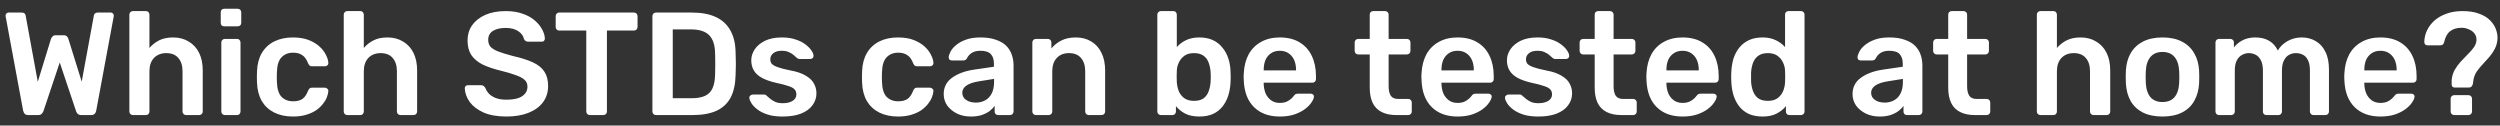 <svg width="239" height="12" viewBox="0 0 239 12" fill="none" xmlns="http://www.w3.org/2000/svg">
<rect x="0" y="0" width="239" height="12" fill="#333333" stroke="none"/>
<path d="M2.702 11C2.562 11 2.45 10.963 2.366 10.888C2.292 10.804 2.24 10.701 2.212 10.58L0.546 1.606C0.546 1.578 0.542 1.555 0.532 1.536C0.532 1.517 0.532 1.503 0.532 1.494C0.532 1.41 0.56 1.34 0.616 1.284C0.682 1.228 0.752 1.2 0.826 1.2H2.058C2.292 1.2 2.422 1.293 2.45 1.48L3.612 7.822L4.872 3.72C4.9 3.645 4.947 3.571 5.012 3.496C5.087 3.412 5.194 3.37 5.334 3.37H6.09C6.24 3.37 6.347 3.412 6.412 3.496C6.478 3.571 6.52 3.645 6.538 3.72L7.812 7.808L8.974 1.48C9.002 1.293 9.133 1.2 9.366 1.2H10.598C10.673 1.2 10.738 1.228 10.794 1.284C10.85 1.34 10.878 1.41 10.878 1.494C10.878 1.503 10.878 1.517 10.878 1.536C10.878 1.555 10.873 1.578 10.864 1.606L9.198 10.58C9.18 10.701 9.128 10.804 9.044 10.888C8.96 10.963 8.848 11 8.708 11H7.77C7.63 11 7.518 10.963 7.434 10.888C7.36 10.813 7.308 10.734 7.28 10.65L5.712 5.974L4.144 10.65C4.107 10.734 4.051 10.813 3.976 10.888C3.902 10.963 3.79 11 3.64 11H2.702ZM12.704 11C12.611 11 12.531 10.967 12.466 10.902C12.401 10.837 12.368 10.757 12.368 10.664V1.396C12.368 1.303 12.401 1.223 12.466 1.158C12.531 1.093 12.611 1.06 12.704 1.06H13.95C14.053 1.06 14.132 1.093 14.188 1.158C14.253 1.223 14.286 1.303 14.286 1.396V4.588C14.538 4.289 14.846 4.047 15.21 3.86C15.574 3.673 16.022 3.58 16.554 3.58C17.123 3.58 17.618 3.711 18.038 3.972C18.467 4.224 18.799 4.583 19.032 5.05C19.265 5.517 19.382 6.077 19.382 6.73V10.664C19.382 10.757 19.349 10.837 19.284 10.902C19.219 10.967 19.139 11 19.046 11H17.786C17.693 11 17.613 10.967 17.548 10.902C17.483 10.837 17.45 10.757 17.45 10.664V6.814C17.45 6.273 17.315 5.848 17.044 5.54C16.783 5.232 16.4 5.078 15.896 5.078C15.411 5.078 15.019 5.232 14.72 5.54C14.431 5.848 14.286 6.273 14.286 6.814V10.664C14.286 10.757 14.253 10.837 14.188 10.902C14.132 10.967 14.053 11 13.95 11H12.704ZM21.495 11C21.401 11 21.322 10.967 21.257 10.902C21.191 10.837 21.159 10.757 21.159 10.664V4.056C21.159 3.963 21.191 3.883 21.257 3.818C21.322 3.753 21.401 3.72 21.495 3.72H22.657C22.759 3.72 22.839 3.753 22.895 3.818C22.96 3.883 22.993 3.963 22.993 4.056V10.664C22.993 10.757 22.96 10.837 22.895 10.902C22.839 10.967 22.759 11 22.657 11H21.495ZM21.439 2.516C21.336 2.516 21.252 2.488 21.187 2.432C21.131 2.367 21.103 2.283 21.103 2.18V1.172C21.103 1.079 21.131 0.999 21.187 0.934C21.252 0.869 21.336 0.836 21.439 0.836H22.713C22.815 0.836 22.899 0.869 22.965 0.934C23.03 0.999 23.063 1.079 23.063 1.172V2.18C23.063 2.283 23.03 2.367 22.965 2.432C22.899 2.488 22.815 2.516 22.713 2.516H21.439ZM28 11.14C27.328 11.14 26.735 11.014 26.222 10.762C25.718 10.51 25.321 10.146 25.032 9.67C24.752 9.185 24.598 8.601 24.57 7.92C24.561 7.78 24.556 7.598 24.556 7.374C24.556 7.141 24.561 6.949 24.57 6.8C24.598 6.119 24.752 5.54 25.032 5.064C25.321 4.579 25.718 4.21 26.222 3.958C26.735 3.706 27.328 3.58 28 3.58C28.597 3.58 29.106 3.664 29.526 3.832C29.946 4 30.291 4.21 30.562 4.462C30.833 4.714 31.033 4.98 31.164 5.26C31.304 5.531 31.379 5.778 31.388 6.002C31.397 6.105 31.365 6.189 31.29 6.254C31.225 6.31 31.145 6.338 31.052 6.338H29.82C29.727 6.338 29.652 6.315 29.596 6.268C29.549 6.221 29.503 6.151 29.456 6.058C29.316 5.685 29.129 5.423 28.896 5.274C28.672 5.115 28.383 5.036 28.028 5.036C27.561 5.036 27.188 5.185 26.908 5.484C26.637 5.773 26.493 6.235 26.474 6.87C26.455 7.225 26.455 7.551 26.474 7.85C26.493 8.494 26.637 8.961 26.908 9.25C27.188 9.539 27.561 9.684 28.028 9.684C28.392 9.684 28.686 9.609 28.91 9.46C29.134 9.301 29.316 9.035 29.456 8.662C29.503 8.569 29.549 8.499 29.596 8.452C29.652 8.405 29.727 8.382 29.82 8.382H31.052C31.145 8.382 31.225 8.415 31.29 8.48C31.365 8.536 31.397 8.615 31.388 8.718C31.379 8.886 31.332 9.077 31.248 9.292C31.173 9.497 31.047 9.712 30.87 9.936C30.702 10.151 30.487 10.351 30.226 10.538C29.965 10.715 29.647 10.86 29.274 10.972C28.91 11.084 28.485 11.14 28 11.14ZM33.198 11C33.105 11 33.025 10.967 32.96 10.902C32.895 10.837 32.862 10.757 32.862 10.664V1.396C32.862 1.303 32.895 1.223 32.96 1.158C33.025 1.093 33.105 1.06 33.198 1.06H34.444C34.547 1.06 34.626 1.093 34.682 1.158C34.747 1.223 34.78 1.303 34.78 1.396V4.588C35.032 4.289 35.34 4.047 35.704 3.86C36.068 3.673 36.516 3.58 37.048 3.58C37.617 3.58 38.112 3.711 38.532 3.972C38.961 4.224 39.293 4.583 39.526 5.05C39.759 5.517 39.876 6.077 39.876 6.73V10.664C39.876 10.757 39.843 10.837 39.778 10.902C39.713 10.967 39.633 11 39.54 11H38.28C38.187 11 38.107 10.967 38.042 10.902C37.977 10.837 37.944 10.757 37.944 10.664V6.814C37.944 6.273 37.809 5.848 37.538 5.54C37.277 5.232 36.894 5.078 36.39 5.078C35.905 5.078 35.513 5.232 35.214 5.54C34.925 5.848 34.78 6.273 34.78 6.814V10.664C34.78 10.757 34.747 10.837 34.682 10.902C34.626 10.967 34.547 11 34.444 11H33.198ZM48.422 11.14C47.554 11.14 46.826 11.014 46.238 10.762C45.659 10.501 45.216 10.165 44.908 9.754C44.609 9.334 44.451 8.895 44.432 8.438C44.432 8.354 44.46 8.284 44.516 8.228C44.572 8.172 44.642 8.144 44.726 8.144H45.972C46.093 8.144 46.182 8.172 46.238 8.228C46.303 8.275 46.359 8.335 46.406 8.41C46.462 8.587 46.569 8.765 46.728 8.942C46.887 9.11 47.101 9.25 47.372 9.362C47.652 9.474 48.002 9.53 48.422 9.53C49.094 9.53 49.593 9.418 49.92 9.194C50.256 8.97 50.424 8.667 50.424 8.284C50.424 8.013 50.335 7.799 50.158 7.64C49.981 7.472 49.705 7.323 49.332 7.192C48.968 7.052 48.483 6.907 47.876 6.758C47.176 6.59 46.588 6.389 46.112 6.156C45.645 5.913 45.291 5.61 45.048 5.246C44.815 4.882 44.698 4.42 44.698 3.86C44.698 3.319 44.843 2.838 45.132 2.418C45.431 1.998 45.851 1.667 46.392 1.424C46.943 1.181 47.596 1.06 48.352 1.06C48.959 1.06 49.495 1.144 49.962 1.312C50.429 1.471 50.816 1.685 51.124 1.956C51.432 2.217 51.665 2.502 51.824 2.81C51.992 3.109 52.081 3.403 52.09 3.692C52.09 3.767 52.062 3.837 52.006 3.902C51.959 3.958 51.889 3.986 51.796 3.986H50.494C50.419 3.986 50.345 3.967 50.27 3.93C50.195 3.893 50.135 3.823 50.088 3.72C50.032 3.431 49.85 3.183 49.542 2.978C49.234 2.773 48.837 2.67 48.352 2.67C47.848 2.67 47.442 2.763 47.134 2.95C46.826 3.137 46.672 3.426 46.672 3.818C46.672 4.079 46.747 4.299 46.896 4.476C47.055 4.644 47.302 4.793 47.638 4.924C47.983 5.055 48.436 5.195 48.996 5.344C49.789 5.521 50.438 5.727 50.942 5.96C51.446 6.193 51.815 6.492 52.048 6.856C52.281 7.211 52.398 7.663 52.398 8.214C52.398 8.83 52.23 9.357 51.894 9.796C51.567 10.225 51.105 10.557 50.508 10.79C49.911 11.023 49.215 11.14 48.422 11.14ZM56.385 11C56.292 11 56.212 10.967 56.147 10.902C56.082 10.837 56.049 10.757 56.049 10.664V2.922H53.459C53.366 2.922 53.286 2.889 53.221 2.824C53.156 2.759 53.123 2.679 53.123 2.586V1.55C53.123 1.447 53.156 1.363 53.221 1.298C53.286 1.233 53.366 1.2 53.459 1.2H60.599C60.702 1.2 60.786 1.233 60.851 1.298C60.916 1.363 60.949 1.447 60.949 1.55V2.586C60.949 2.679 60.916 2.759 60.851 2.824C60.786 2.889 60.702 2.922 60.599 2.922H58.023V10.664C58.023 10.757 57.99 10.837 57.925 10.902C57.86 10.967 57.776 11 57.673 11H56.385ZM62.706 11C62.612 11 62.533 10.967 62.468 10.902C62.402 10.837 62.37 10.757 62.37 10.664V1.55C62.37 1.447 62.402 1.363 62.468 1.298C62.533 1.233 62.612 1.2 62.706 1.2H66.121C67.064 1.2 67.839 1.345 68.445 1.634C69.061 1.923 69.523 2.353 69.832 2.922C70.149 3.491 70.312 4.187 70.322 5.008C70.34 5.419 70.35 5.783 70.35 6.1C70.35 6.417 70.34 6.777 70.322 7.178C70.303 8.046 70.144 8.765 69.846 9.334C69.547 9.894 69.094 10.314 68.487 10.594C67.89 10.865 67.125 11 66.192 11H62.706ZM64.316 9.39H66.121C66.644 9.39 67.069 9.315 67.395 9.166C67.722 9.017 67.96 8.779 68.109 8.452C68.268 8.116 68.352 7.677 68.362 7.136C68.371 6.856 68.376 6.613 68.376 6.408C68.385 6.193 68.385 5.983 68.376 5.778C68.376 5.563 68.371 5.321 68.362 5.05C68.343 4.285 68.151 3.72 67.787 3.356C67.424 2.992 66.845 2.81 66.052 2.81H64.316V9.39ZM74.803 11.14C74.243 11.14 73.763 11.075 73.361 10.944C72.969 10.813 72.647 10.65 72.395 10.454C72.143 10.258 71.957 10.062 71.835 9.866C71.714 9.67 71.649 9.507 71.639 9.376C71.63 9.273 71.658 9.194 71.723 9.138C71.798 9.073 71.877 9.04 71.961 9.04H73.067C73.105 9.04 73.137 9.045 73.165 9.054C73.193 9.063 73.231 9.091 73.277 9.138C73.399 9.241 73.525 9.348 73.655 9.46C73.795 9.572 73.959 9.67 74.145 9.754C74.332 9.829 74.565 9.866 74.845 9.866C75.209 9.866 75.513 9.796 75.755 9.656C76.007 9.507 76.133 9.297 76.133 9.026C76.133 8.83 76.077 8.671 75.965 8.55C75.863 8.429 75.667 8.321 75.377 8.228C75.088 8.125 74.677 8.018 74.145 7.906C73.623 7.785 73.189 7.631 72.843 7.444C72.498 7.257 72.241 7.024 72.073 6.744C71.905 6.464 71.821 6.137 71.821 5.764C71.821 5.4 71.929 5.055 72.143 4.728C72.367 4.392 72.694 4.117 73.123 3.902C73.562 3.687 74.103 3.58 74.747 3.58C75.251 3.58 75.69 3.645 76.063 3.776C76.437 3.897 76.745 4.051 76.987 4.238C77.239 4.425 77.431 4.616 77.561 4.812C77.692 4.999 77.762 5.162 77.771 5.302C77.781 5.405 77.753 5.489 77.687 5.554C77.622 5.61 77.547 5.638 77.463 5.638H76.427C76.381 5.638 76.339 5.629 76.301 5.61C76.264 5.591 76.227 5.568 76.189 5.54C76.087 5.447 75.975 5.349 75.853 5.246C75.732 5.143 75.583 5.055 75.405 4.98C75.237 4.896 75.013 4.854 74.733 4.854C74.379 4.854 74.108 4.933 73.921 5.092C73.735 5.241 73.641 5.433 73.641 5.666C73.641 5.825 73.683 5.965 73.767 6.086C73.861 6.198 74.043 6.305 74.313 6.408C74.584 6.511 74.995 6.618 75.545 6.73C76.171 6.842 76.665 7.01 77.029 7.234C77.403 7.449 77.664 7.701 77.813 7.99C77.972 8.27 78.051 8.583 78.051 8.928C78.051 9.348 77.925 9.726 77.673 10.062C77.431 10.398 77.067 10.664 76.581 10.86C76.105 11.047 75.513 11.14 74.803 11.14ZM85.846 11.14C85.174 11.14 84.581 11.014 84.068 10.762C83.564 10.51 83.167 10.146 82.878 9.67C82.598 9.185 82.444 8.601 82.416 7.92C82.406 7.78 82.402 7.598 82.402 7.374C82.402 7.141 82.406 6.949 82.416 6.8C82.444 6.119 82.598 5.54 82.878 5.064C83.167 4.579 83.564 4.21 84.068 3.958C84.581 3.706 85.174 3.58 85.846 3.58C86.443 3.58 86.952 3.664 87.372 3.832C87.792 4 88.137 4.21 88.408 4.462C88.678 4.714 88.879 4.98 89.01 5.26C89.15 5.531 89.224 5.778 89.234 6.002C89.243 6.105 89.21 6.189 89.136 6.254C89.07 6.31 88.991 6.338 88.898 6.338H87.666C87.572 6.338 87.498 6.315 87.442 6.268C87.395 6.221 87.348 6.151 87.302 6.058C87.162 5.685 86.975 5.423 86.742 5.274C86.518 5.115 86.228 5.036 85.874 5.036C85.407 5.036 85.034 5.185 84.754 5.484C84.483 5.773 84.338 6.235 84.32 6.87C84.301 7.225 84.301 7.551 84.32 7.85C84.338 8.494 84.483 8.961 84.754 9.25C85.034 9.539 85.407 9.684 85.874 9.684C86.238 9.684 86.532 9.609 86.756 9.46C86.98 9.301 87.162 9.035 87.302 8.662C87.348 8.569 87.395 8.499 87.442 8.452C87.498 8.405 87.572 8.382 87.666 8.382H88.898C88.991 8.382 89.07 8.415 89.136 8.48C89.21 8.536 89.243 8.615 89.234 8.718C89.224 8.886 89.178 9.077 89.094 9.292C89.019 9.497 88.893 9.712 88.716 9.936C88.548 10.151 88.333 10.351 88.072 10.538C87.81 10.715 87.493 10.86 87.12 10.972C86.756 11.084 86.331 11.14 85.846 11.14ZM92.808 11.14C92.322 11.14 91.884 11.047 91.492 10.86C91.1 10.664 90.787 10.407 90.554 10.09C90.33 9.763 90.218 9.399 90.218 8.998C90.218 8.345 90.479 7.827 91.002 7.444C91.534 7.052 92.234 6.791 93.102 6.66L95.02 6.38V6.086C95.02 5.694 94.922 5.391 94.726 5.176C94.53 4.961 94.194 4.854 93.718 4.854C93.382 4.854 93.106 4.924 92.892 5.064C92.686 5.195 92.532 5.372 92.43 5.596C92.355 5.717 92.248 5.778 92.108 5.778H91.002C90.899 5.778 90.82 5.75 90.764 5.694C90.717 5.638 90.694 5.563 90.694 5.47C90.703 5.321 90.764 5.139 90.876 4.924C90.988 4.709 91.165 4.504 91.408 4.308C91.65 4.103 91.963 3.93 92.346 3.79C92.728 3.65 93.19 3.58 93.732 3.58C94.32 3.58 94.814 3.655 95.216 3.804C95.626 3.944 95.953 4.135 96.196 4.378C96.438 4.621 96.616 4.905 96.728 5.232C96.84 5.559 96.896 5.904 96.896 6.268V10.664C96.896 10.757 96.863 10.837 96.798 10.902C96.732 10.967 96.653 11 96.56 11H95.426C95.323 11 95.239 10.967 95.174 10.902C95.118 10.837 95.09 10.757 95.09 10.664V10.118C94.968 10.295 94.805 10.463 94.6 10.622C94.394 10.771 94.142 10.897 93.844 11C93.554 11.093 93.209 11.14 92.808 11.14ZM93.284 9.81C93.61 9.81 93.904 9.74 94.166 9.6C94.436 9.46 94.646 9.245 94.796 8.956C94.954 8.657 95.034 8.284 95.034 7.836V7.542L93.634 7.766C93.083 7.85 92.672 7.985 92.402 8.172C92.131 8.359 91.996 8.587 91.996 8.858C91.996 9.063 92.056 9.241 92.178 9.39C92.308 9.53 92.472 9.637 92.668 9.712C92.864 9.777 93.069 9.81 93.284 9.81ZM99.028 11C98.934 11 98.855 10.967 98.79 10.902C98.724 10.837 98.692 10.757 98.692 10.664V4.056C98.692 3.963 98.724 3.883 98.79 3.818C98.855 3.753 98.934 3.72 99.028 3.72H100.176C100.269 3.72 100.348 3.753 100.414 3.818C100.479 3.883 100.512 3.963 100.512 4.056V4.63C100.754 4.331 101.062 4.084 101.436 3.888C101.818 3.683 102.29 3.58 102.85 3.58C103.419 3.58 103.914 3.711 104.334 3.972C104.754 4.224 105.076 4.583 105.3 5.05C105.533 5.517 105.65 6.077 105.65 6.73V10.664C105.65 10.757 105.617 10.837 105.552 10.902C105.486 10.967 105.407 11 105.314 11H104.082C103.988 11 103.909 10.967 103.844 10.902C103.778 10.837 103.746 10.757 103.746 10.664V6.814C103.746 6.273 103.61 5.848 103.34 5.54C103.078 5.232 102.696 5.078 102.192 5.078C101.706 5.078 101.319 5.232 101.03 5.54C100.74 5.848 100.596 6.273 100.596 6.814V10.664C100.596 10.757 100.563 10.837 100.498 10.902C100.432 10.967 100.353 11 100.26 11H99.028ZM114.659 11.14C114.118 11.14 113.665 11.047 113.301 10.86C112.946 10.673 112.652 10.435 112.419 10.146V10.664C112.419 10.757 112.386 10.837 112.321 10.902C112.265 10.967 112.186 11 112.083 11H110.977C110.884 11 110.804 10.967 110.739 10.902C110.674 10.837 110.641 10.757 110.641 10.664V1.396C110.641 1.303 110.674 1.223 110.739 1.158C110.804 1.093 110.884 1.06 110.977 1.06H112.167C112.27 1.06 112.349 1.093 112.405 1.158C112.47 1.223 112.503 1.303 112.503 1.396V4.504C112.736 4.233 113.026 4.014 113.371 3.846C113.726 3.669 114.155 3.58 114.659 3.58C115.154 3.58 115.583 3.664 115.947 3.832C116.311 4 116.614 4.238 116.857 4.546C117.109 4.845 117.3 5.195 117.431 5.596C117.562 5.997 117.632 6.431 117.641 6.898C117.65 7.066 117.655 7.22 117.655 7.36C117.655 7.491 117.65 7.64 117.641 7.808C117.622 8.293 117.548 8.741 117.417 9.152C117.286 9.553 117.1 9.903 116.857 10.202C116.614 10.501 116.311 10.734 115.947 10.902C115.583 11.061 115.154 11.14 114.659 11.14ZM114.141 9.642C114.542 9.642 114.855 9.558 115.079 9.39C115.303 9.213 115.462 8.984 115.555 8.704C115.658 8.424 115.718 8.116 115.737 7.78C115.756 7.5 115.756 7.22 115.737 6.94C115.718 6.604 115.658 6.296 115.555 6.016C115.462 5.736 115.303 5.512 115.079 5.344C114.855 5.167 114.542 5.078 114.141 5.078C113.768 5.078 113.464 5.162 113.231 5.33C112.998 5.498 112.82 5.713 112.699 5.974C112.578 6.226 112.512 6.492 112.503 6.772C112.494 6.94 112.489 7.122 112.489 7.318C112.489 7.505 112.494 7.682 112.503 7.85C112.522 8.139 112.582 8.424 112.685 8.704C112.797 8.975 112.97 9.199 113.203 9.376C113.446 9.553 113.758 9.642 114.141 9.642ZM122.349 11.14C121.313 11.14 120.492 10.841 119.885 10.244C119.278 9.647 118.952 8.797 118.905 7.696C118.896 7.603 118.891 7.486 118.891 7.346C118.891 7.197 118.896 7.08 118.905 6.996C118.942 6.296 119.101 5.689 119.381 5.176C119.67 4.663 120.067 4.271 120.571 4C121.075 3.72 121.668 3.58 122.349 3.58C123.105 3.58 123.74 3.739 124.253 4.056C124.766 4.364 125.154 4.798 125.415 5.358C125.676 5.909 125.807 6.548 125.807 7.276V7.57C125.807 7.663 125.774 7.743 125.709 7.808C125.644 7.873 125.56 7.906 125.457 7.906H120.809C120.809 7.906 120.809 7.92 120.809 7.948C120.809 7.976 120.809 7.999 120.809 8.018C120.818 8.345 120.879 8.648 120.991 8.928C121.112 9.199 121.285 9.418 121.509 9.586C121.742 9.754 122.018 9.838 122.335 9.838C122.596 9.838 122.816 9.801 122.993 9.726C123.17 9.642 123.315 9.549 123.427 9.446C123.539 9.343 123.618 9.259 123.665 9.194C123.749 9.082 123.814 9.017 123.861 8.998C123.917 8.97 123.996 8.956 124.099 8.956H125.303C125.396 8.956 125.471 8.984 125.527 9.04C125.592 9.096 125.62 9.166 125.611 9.25C125.602 9.399 125.522 9.581 125.373 9.796C125.233 10.011 125.028 10.221 124.757 10.426C124.486 10.631 124.146 10.804 123.735 10.944C123.334 11.075 122.872 11.14 122.349 11.14ZM120.809 6.73H123.903V6.688C123.903 6.324 123.842 6.007 123.721 5.736C123.6 5.465 123.422 5.251 123.189 5.092C122.956 4.933 122.676 4.854 122.349 4.854C122.022 4.854 121.742 4.933 121.509 5.092C121.276 5.251 121.098 5.465 120.977 5.736C120.865 6.007 120.809 6.324 120.809 6.688V6.73ZM133.495 11C132.935 11 132.464 10.902 132.081 10.706C131.699 10.51 131.414 10.221 131.227 9.838C131.041 9.446 130.947 8.961 130.947 8.382V5.204H129.841C129.748 5.204 129.669 5.171 129.603 5.106C129.538 5.041 129.505 4.961 129.505 4.868V4.056C129.505 3.963 129.538 3.883 129.603 3.818C129.669 3.753 129.748 3.72 129.841 3.72H130.947V1.396C130.947 1.303 130.975 1.223 131.031 1.158C131.097 1.093 131.181 1.06 131.283 1.06H132.417C132.511 1.06 132.59 1.093 132.655 1.158C132.721 1.223 132.753 1.303 132.753 1.396V3.72H134.503C134.597 3.72 134.676 3.753 134.741 3.818C134.807 3.883 134.839 3.963 134.839 4.056V4.868C134.839 4.961 134.807 5.041 134.741 5.106C134.676 5.171 134.597 5.204 134.503 5.204H132.753V8.242C132.753 8.625 132.819 8.923 132.949 9.138C133.089 9.353 133.327 9.46 133.663 9.46H134.629C134.723 9.46 134.802 9.493 134.867 9.558C134.933 9.623 134.965 9.703 134.965 9.796V10.664C134.965 10.757 134.933 10.837 134.867 10.902C134.802 10.967 134.723 11 134.629 11H133.495ZM139.343 11.14C138.307 11.14 137.486 10.841 136.879 10.244C136.273 9.647 135.946 8.797 135.899 7.696C135.89 7.603 135.885 7.486 135.885 7.346C135.885 7.197 135.89 7.08 135.899 6.996C135.937 6.296 136.095 5.689 136.375 5.176C136.665 4.663 137.061 4.271 137.565 4C138.069 3.72 138.662 3.58 139.343 3.58C140.099 3.58 140.734 3.739 141.247 4.056C141.761 4.364 142.148 4.798 142.409 5.358C142.671 5.909 142.801 6.548 142.801 7.276V7.57C142.801 7.663 142.769 7.743 142.703 7.808C142.638 7.873 142.554 7.906 142.451 7.906H137.803C137.803 7.906 137.803 7.92 137.803 7.948C137.803 7.976 137.803 7.999 137.803 8.018C137.813 8.345 137.873 8.648 137.985 8.928C138.107 9.199 138.279 9.418 138.503 9.586C138.737 9.754 139.012 9.838 139.329 9.838C139.591 9.838 139.81 9.801 139.987 9.726C140.165 9.642 140.309 9.549 140.421 9.446C140.533 9.343 140.613 9.259 140.659 9.194C140.743 9.082 140.809 9.017 140.855 8.998C140.911 8.97 140.991 8.956 141.093 8.956H142.297C142.391 8.956 142.465 8.984 142.521 9.04C142.587 9.096 142.615 9.166 142.605 9.25C142.596 9.399 142.517 9.581 142.367 9.796C142.227 10.011 142.022 10.221 141.751 10.426C141.481 10.631 141.14 10.804 140.729 10.944C140.328 11.075 139.866 11.14 139.343 11.14ZM137.803 6.73H140.897V6.688C140.897 6.324 140.837 6.007 140.715 5.736C140.594 5.465 140.417 5.251 140.183 5.092C139.95 4.933 139.67 4.854 139.343 4.854C139.017 4.854 138.737 4.933 138.503 5.092C138.27 5.251 138.093 5.465 137.971 5.736C137.859 6.007 137.803 6.324 137.803 6.688V6.73ZM147.045 11.14C146.485 11.14 146.005 11.075 145.603 10.944C145.211 10.813 144.889 10.65 144.637 10.454C144.385 10.258 144.199 10.062 144.077 9.866C143.956 9.67 143.891 9.507 143.881 9.376C143.872 9.273 143.9 9.194 143.965 9.138C144.04 9.073 144.119 9.04 144.203 9.04H145.309C145.347 9.04 145.379 9.045 145.407 9.054C145.435 9.063 145.473 9.091 145.519 9.138C145.641 9.241 145.767 9.348 145.897 9.46C146.037 9.572 146.201 9.67 146.387 9.754C146.574 9.829 146.807 9.866 147.087 9.866C147.451 9.866 147.755 9.796 147.997 9.656C148.249 9.507 148.375 9.297 148.375 9.026C148.375 8.83 148.319 8.671 148.207 8.55C148.105 8.429 147.909 8.321 147.619 8.228C147.33 8.125 146.919 8.018 146.387 7.906C145.865 7.785 145.431 7.631 145.085 7.444C144.74 7.257 144.483 7.024 144.315 6.744C144.147 6.464 144.063 6.137 144.063 5.764C144.063 5.4 144.171 5.055 144.385 4.728C144.609 4.392 144.936 4.117 145.365 3.902C145.804 3.687 146.345 3.58 146.989 3.58C147.493 3.58 147.932 3.645 148.305 3.776C148.679 3.897 148.987 4.051 149.229 4.238C149.481 4.425 149.673 4.616 149.803 4.812C149.934 4.999 150.004 5.162 150.013 5.302C150.023 5.405 149.995 5.489 149.929 5.554C149.864 5.61 149.789 5.638 149.705 5.638H148.669C148.623 5.638 148.581 5.629 148.543 5.61C148.506 5.591 148.469 5.568 148.431 5.54C148.329 5.447 148.217 5.349 148.095 5.246C147.974 5.143 147.825 5.055 147.647 4.98C147.479 4.896 147.255 4.854 146.975 4.854C146.621 4.854 146.35 4.933 146.163 5.092C145.977 5.241 145.883 5.433 145.883 5.666C145.883 5.825 145.925 5.965 146.009 6.086C146.103 6.198 146.285 6.305 146.555 6.408C146.826 6.511 147.237 6.618 147.787 6.73C148.413 6.842 148.907 7.01 149.271 7.234C149.645 7.449 149.906 7.701 150.055 7.99C150.214 8.27 150.293 8.583 150.293 8.928C150.293 9.348 150.167 9.726 149.915 10.062C149.673 10.398 149.309 10.664 148.823 10.86C148.347 11.047 147.755 11.14 147.045 11.14ZM155.001 11C154.441 11 153.97 10.902 153.587 10.706C153.204 10.51 152.92 10.221 152.733 9.838C152.546 9.446 152.453 8.961 152.453 8.382V5.204H151.347C151.254 5.204 151.174 5.171 151.109 5.106C151.044 5.041 151.011 4.961 151.011 4.868V4.056C151.011 3.963 151.044 3.883 151.109 3.818C151.174 3.753 151.254 3.72 151.347 3.72H152.453V1.396C152.453 1.303 152.481 1.223 152.537 1.158C152.602 1.093 152.686 1.06 152.789 1.06H153.923C154.016 1.06 154.096 1.093 154.161 1.158C154.226 1.223 154.259 1.303 154.259 1.396V3.72H156.009C156.102 3.72 156.182 3.753 156.247 3.818C156.312 3.883 156.345 3.963 156.345 4.056V4.868C156.345 4.961 156.312 5.041 156.247 5.106C156.182 5.171 156.102 5.204 156.009 5.204H154.259V8.242C154.259 8.625 154.324 8.923 154.455 9.138C154.595 9.353 154.833 9.46 155.169 9.46H156.135C156.228 9.46 156.308 9.493 156.373 9.558C156.438 9.623 156.471 9.703 156.471 9.796V10.664C156.471 10.757 156.438 10.837 156.373 10.902C156.308 10.967 156.228 11 156.135 11H155.001ZM160.849 11.14C159.813 11.14 158.992 10.841 158.385 10.244C157.778 9.647 157.452 8.797 157.405 7.696C157.396 7.603 157.391 7.486 157.391 7.346C157.391 7.197 157.396 7.08 157.405 6.996C157.442 6.296 157.601 5.689 157.881 5.176C158.17 4.663 158.567 4.271 159.071 4C159.575 3.72 160.168 3.58 160.849 3.58C161.605 3.58 162.24 3.739 162.753 4.056C163.266 4.364 163.654 4.798 163.915 5.358C164.176 5.909 164.307 6.548 164.307 7.276V7.57C164.307 7.663 164.274 7.743 164.209 7.808C164.144 7.873 164.06 7.906 163.957 7.906H159.309C159.309 7.906 159.309 7.92 159.309 7.948C159.309 7.976 159.309 7.999 159.309 8.018C159.318 8.345 159.379 8.648 159.491 8.928C159.612 9.199 159.785 9.418 160.009 9.586C160.242 9.754 160.518 9.838 160.835 9.838C161.096 9.838 161.316 9.801 161.493 9.726C161.67 9.642 161.815 9.549 161.927 9.446C162.039 9.343 162.118 9.259 162.165 9.194C162.249 9.082 162.314 9.017 162.361 8.998C162.417 8.97 162.496 8.956 162.599 8.956H163.803C163.896 8.956 163.971 8.984 164.027 9.04C164.092 9.096 164.12 9.166 164.111 9.25C164.102 9.399 164.022 9.581 163.873 9.796C163.733 10.011 163.528 10.221 163.257 10.426C162.986 10.631 162.646 10.804 162.235 10.944C161.834 11.075 161.372 11.14 160.849 11.14ZM159.309 6.73H162.403V6.688C162.403 6.324 162.342 6.007 162.221 5.736C162.1 5.465 161.922 5.251 161.689 5.092C161.456 4.933 161.176 4.854 160.849 4.854C160.522 4.854 160.242 4.933 160.009 5.092C159.776 5.251 159.598 5.465 159.477 5.736C159.365 6.007 159.309 6.324 159.309 6.688V6.73ZM168.495 11.14C168.01 11.14 167.58 11.061 167.207 10.902C166.843 10.734 166.54 10.501 166.297 10.202C166.054 9.903 165.868 9.553 165.737 9.152C165.606 8.741 165.532 8.293 165.513 7.808C165.504 7.64 165.499 7.491 165.499 7.36C165.499 7.22 165.504 7.066 165.513 6.898C165.532 6.431 165.602 5.997 165.723 5.596C165.854 5.195 166.04 4.845 166.283 4.546C166.535 4.238 166.843 4 167.207 3.832C167.58 3.664 168.01 3.58 168.495 3.58C168.999 3.58 169.424 3.669 169.769 3.846C170.124 4.014 170.418 4.233 170.651 4.504V1.396C170.651 1.303 170.679 1.223 170.735 1.158C170.8 1.093 170.884 1.06 170.987 1.06H172.177C172.27 1.06 172.35 1.093 172.415 1.158C172.48 1.223 172.513 1.303 172.513 1.396V10.664C172.513 10.757 172.48 10.837 172.415 10.902C172.35 10.967 172.27 11 172.177 11H171.071C170.968 11 170.884 10.967 170.819 10.902C170.763 10.837 170.735 10.757 170.735 10.664V10.146C170.502 10.435 170.203 10.673 169.839 10.86C169.484 11.047 169.036 11.14 168.495 11.14ZM169.013 9.642C169.405 9.642 169.718 9.553 169.951 9.376C170.184 9.199 170.357 8.975 170.469 8.704C170.581 8.424 170.642 8.139 170.651 7.85C170.66 7.682 170.665 7.505 170.665 7.318C170.665 7.122 170.66 6.94 170.651 6.772C170.642 6.492 170.576 6.226 170.455 5.974C170.334 5.713 170.156 5.498 169.923 5.33C169.69 5.162 169.386 5.078 169.013 5.078C168.621 5.078 168.308 5.167 168.075 5.344C167.851 5.512 167.688 5.736 167.585 6.016C167.482 6.296 167.422 6.604 167.403 6.94C167.394 7.22 167.394 7.5 167.403 7.78C167.422 8.116 167.482 8.424 167.585 8.704C167.688 8.984 167.851 9.213 168.075 9.39C168.308 9.558 168.621 9.642 169.013 9.642ZM179.692 11.14C179.207 11.14 178.768 11.047 178.376 10.86C177.984 10.664 177.672 10.407 177.438 10.09C177.214 9.763 177.102 9.399 177.102 8.998C177.102 8.345 177.364 7.827 177.886 7.444C178.418 7.052 179.118 6.791 179.986 6.66L181.904 6.38V6.086C181.904 5.694 181.806 5.391 181.61 5.176C181.414 4.961 181.078 4.854 180.602 4.854C180.266 4.854 179.991 4.924 179.776 5.064C179.571 5.195 179.417 5.372 179.314 5.596C179.24 5.717 179.132 5.778 178.992 5.778H177.886C177.784 5.778 177.704 5.75 177.648 5.694C177.602 5.638 177.578 5.563 177.578 5.47C177.588 5.321 177.648 5.139 177.76 4.924C177.872 4.709 178.05 4.504 178.292 4.308C178.535 4.103 178.848 3.93 179.23 3.79C179.613 3.65 180.075 3.58 180.616 3.58C181.204 3.58 181.699 3.655 182.1 3.804C182.511 3.944 182.838 4.135 183.08 4.378C183.323 4.621 183.5 4.905 183.612 5.232C183.724 5.559 183.78 5.904 183.78 6.268V10.664C183.78 10.757 183.748 10.837 183.682 10.902C183.617 10.967 183.538 11 183.444 11H182.31C182.208 11 182.124 10.967 182.058 10.902C182.002 10.837 181.974 10.757 181.974 10.664V10.118C181.853 10.295 181.69 10.463 181.484 10.622C181.279 10.771 181.027 10.897 180.728 11C180.439 11.093 180.094 11.14 179.692 11.14ZM180.168 9.81C180.495 9.81 180.789 9.74 181.05 9.6C181.321 9.46 181.531 9.245 181.68 8.956C181.839 8.657 181.918 8.284 181.918 7.836V7.542L180.518 7.766C179.968 7.85 179.557 7.985 179.286 8.172C179.016 8.359 178.88 8.587 178.88 8.858C178.88 9.063 178.941 9.241 179.062 9.39C179.193 9.53 179.356 9.637 179.552 9.712C179.748 9.777 179.954 9.81 180.168 9.81ZM188.798 11C188.238 11 187.767 10.902 187.384 10.706C187.001 10.51 186.717 10.221 186.53 9.838C186.343 9.446 186.25 8.961 186.25 8.382V5.204H185.144C185.051 5.204 184.971 5.171 184.906 5.106C184.841 5.041 184.808 4.961 184.808 4.868V4.056C184.808 3.963 184.841 3.883 184.906 3.818C184.971 3.753 185.051 3.72 185.144 3.72H186.25V1.396C186.25 1.303 186.278 1.223 186.334 1.158C186.399 1.093 186.483 1.06 186.586 1.06H187.72C187.813 1.06 187.893 1.093 187.958 1.158C188.023 1.223 188.056 1.303 188.056 1.396V3.72H189.806C189.899 3.72 189.979 3.753 190.044 3.818C190.109 3.883 190.142 3.963 190.142 4.056V4.868C190.142 4.961 190.109 5.041 190.044 5.106C189.979 5.171 189.899 5.204 189.806 5.204H188.056V8.242C188.056 8.625 188.121 8.923 188.252 9.138C188.392 9.353 188.63 9.46 188.966 9.46H189.932C190.025 9.46 190.105 9.493 190.17 9.558C190.235 9.623 190.268 9.703 190.268 9.796V10.664C190.268 10.757 190.235 10.837 190.17 10.902C190.105 10.967 190.025 11 189.932 11H188.798ZM195.059 11C194.966 11 194.886 10.967 194.821 10.902C194.756 10.837 194.723 10.757 194.723 10.664V1.396C194.723 1.303 194.756 1.223 194.821 1.158C194.886 1.093 194.966 1.06 195.059 1.06H196.305C196.408 1.06 196.487 1.093 196.543 1.158C196.608 1.223 196.641 1.303 196.641 1.396V4.588C196.893 4.289 197.201 4.047 197.565 3.86C197.929 3.673 198.377 3.58 198.909 3.58C199.478 3.58 199.973 3.711 200.393 3.972C200.822 4.224 201.154 4.583 201.387 5.05C201.62 5.517 201.737 6.077 201.737 6.73V10.664C201.737 10.757 201.704 10.837 201.639 10.902C201.574 10.967 201.494 11 201.401 11H200.141C200.048 11 199.968 10.967 199.903 10.902C199.838 10.837 199.805 10.757 199.805 10.664V6.814C199.805 6.273 199.67 5.848 199.399 5.54C199.138 5.232 198.755 5.078 198.251 5.078C197.766 5.078 197.374 5.232 197.075 5.54C196.786 5.848 196.641 6.273 196.641 6.814V10.664C196.641 10.757 196.608 10.837 196.543 10.902C196.487 10.967 196.408 11 196.305 11H195.059ZM206.734 11.14C205.987 11.14 205.357 11.009 204.844 10.748C204.34 10.487 203.953 10.118 203.682 9.642C203.421 9.166 203.271 8.611 203.234 7.976C203.225 7.808 203.22 7.603 203.22 7.36C203.22 7.117 203.225 6.912 203.234 6.744C203.271 6.1 203.425 5.545 203.696 5.078C203.976 4.602 204.368 4.233 204.872 3.972C205.385 3.711 206.006 3.58 206.734 3.58C207.462 3.58 208.078 3.711 208.582 3.972C209.095 4.233 209.487 4.602 209.758 5.078C210.038 5.545 210.197 6.1 210.234 6.744C210.243 6.912 210.248 7.117 210.248 7.36C210.248 7.603 210.243 7.808 210.234 7.976C210.197 8.611 210.043 9.166 209.772 9.642C209.511 10.118 209.123 10.487 208.61 10.748C208.106 11.009 207.481 11.14 206.734 11.14ZM206.734 9.754C207.229 9.754 207.611 9.6 207.882 9.292C208.153 8.975 208.302 8.513 208.33 7.906C208.339 7.766 208.344 7.584 208.344 7.36C208.344 7.136 208.339 6.954 208.33 6.814C208.302 6.217 208.153 5.759 207.882 5.442C207.611 5.125 207.229 4.966 206.734 4.966C206.239 4.966 205.857 5.125 205.586 5.442C205.315 5.759 205.166 6.217 205.138 6.814C205.129 6.954 205.124 7.136 205.124 7.36C205.124 7.584 205.129 7.766 205.138 7.906C205.166 8.513 205.315 8.975 205.586 9.292C205.857 9.6 206.239 9.754 206.734 9.754ZM212.135 11C212.042 11 211.962 10.967 211.897 10.902C211.832 10.837 211.799 10.757 211.799 10.664V4.056C211.799 3.963 211.832 3.883 211.897 3.818C211.962 3.753 212.042 3.72 212.135 3.72H213.227C213.32 3.72 213.4 3.753 213.465 3.818C213.53 3.883 213.563 3.963 213.563 4.056V4.532C213.759 4.271 214.02 4.051 214.347 3.874C214.683 3.687 215.08 3.589 215.537 3.58C216.601 3.561 217.343 3.977 217.763 4.826C217.978 4.453 218.286 4.154 218.687 3.93C219.098 3.697 219.55 3.58 220.045 3.58C220.53 3.58 220.969 3.692 221.361 3.916C221.762 4.14 222.075 4.481 222.299 4.938C222.532 5.386 222.649 5.955 222.649 6.646V10.664C222.649 10.757 222.616 10.837 222.551 10.902C222.486 10.967 222.406 11 222.313 11H221.165C221.072 11 220.992 10.967 220.927 10.902C220.862 10.837 220.829 10.757 220.829 10.664V6.758C220.829 6.338 220.768 6.007 220.647 5.764C220.526 5.512 220.362 5.335 220.157 5.232C219.952 5.129 219.723 5.078 219.471 5.078C219.266 5.078 219.06 5.129 218.855 5.232C218.65 5.335 218.482 5.512 218.351 5.764C218.22 6.007 218.155 6.338 218.155 6.758V10.664C218.155 10.757 218.122 10.837 218.057 10.902C217.992 10.967 217.912 11 217.819 11H216.671C216.568 11 216.484 10.967 216.419 10.902C216.363 10.837 216.335 10.757 216.335 10.664V6.758C216.335 6.338 216.27 6.007 216.139 5.764C216.008 5.512 215.84 5.335 215.635 5.232C215.43 5.129 215.21 5.078 214.977 5.078C214.762 5.078 214.552 5.134 214.347 5.246C214.142 5.349 213.974 5.521 213.843 5.764C213.712 6.007 213.647 6.338 213.647 6.758V10.664C213.647 10.757 213.614 10.837 213.549 10.902C213.484 10.967 213.404 11 213.311 11H212.135ZM227.568 11.14C226.532 11.14 225.71 10.841 225.104 10.244C224.497 9.647 224.17 8.797 224.124 7.696C224.114 7.603 224.11 7.486 224.11 7.346C224.11 7.197 224.114 7.08 224.124 6.996C224.161 6.296 224.32 5.689 224.6 5.176C224.889 4.663 225.286 4.271 225.79 4C226.294 3.72 226.886 3.58 227.568 3.58C228.324 3.58 228.958 3.739 229.472 4.056C229.985 4.364 230.372 4.798 230.634 5.358C230.895 5.909 231.026 6.548 231.026 7.276V7.57C231.026 7.663 230.993 7.743 230.928 7.808C230.862 7.873 230.778 7.906 230.676 7.906H226.028C226.028 7.906 226.028 7.92 226.028 7.948C226.028 7.976 226.028 7.999 226.028 8.018C226.037 8.345 226.098 8.648 226.21 8.928C226.331 9.199 226.504 9.418 226.728 9.586C226.961 9.754 227.236 9.838 227.554 9.838C227.815 9.838 228.034 9.801 228.212 9.726C228.389 9.642 228.534 9.549 228.646 9.446C228.758 9.343 228.837 9.259 228.884 9.194C228.968 9.082 229.033 9.017 229.08 8.998C229.136 8.97 229.215 8.956 229.318 8.956H230.522C230.615 8.956 230.69 8.984 230.746 9.04C230.811 9.096 230.839 9.166 230.83 9.25C230.82 9.399 230.741 9.581 230.592 9.796C230.452 10.011 230.246 10.221 229.976 10.426C229.705 10.631 229.364 10.804 228.954 10.944C228.552 11.075 228.09 11.14 227.568 11.14ZM226.028 6.73H229.122V6.688C229.122 6.324 229.061 6.007 228.94 5.736C228.818 5.465 228.641 5.251 228.408 5.092C228.174 4.933 227.894 4.854 227.568 4.854C227.241 4.854 226.961 4.933 226.728 5.092C226.494 5.251 226.317 5.465 226.196 5.736C226.084 6.007 226.028 6.324 226.028 6.688V6.73ZM234.66 8.368C234.585 8.368 234.52 8.345 234.464 8.298C234.408 8.242 234.38 8.172 234.38 8.088C234.38 8.013 234.38 7.939 234.38 7.864C234.38 7.789 234.38 7.715 234.38 7.64C234.417 7.276 234.515 6.954 234.674 6.674C234.842 6.385 235.033 6.123 235.248 5.89C235.472 5.647 235.691 5.419 235.906 5.204C236.13 4.989 236.317 4.779 236.466 4.574C236.625 4.359 236.718 4.14 236.746 3.916C236.774 3.645 236.718 3.417 236.578 3.23C236.447 3.043 236.265 2.903 236.032 2.81C235.808 2.707 235.57 2.656 235.318 2.656C234.879 2.656 234.52 2.763 234.24 2.978C233.96 3.193 233.769 3.538 233.666 4.014C233.638 4.126 233.591 4.21 233.526 4.266C233.461 4.313 233.372 4.336 233.26 4.336H232.07C231.986 4.336 231.911 4.308 231.846 4.252C231.79 4.187 231.762 4.103 231.762 4C231.771 3.627 231.855 3.267 232.014 2.922C232.182 2.567 232.42 2.25 232.728 1.97C233.045 1.69 233.428 1.471 233.876 1.312C234.324 1.144 234.837 1.06 235.416 1.06C236.051 1.06 236.583 1.144 237.012 1.312C237.451 1.471 237.796 1.681 238.048 1.942C238.309 2.203 238.496 2.488 238.608 2.796C238.72 3.095 238.771 3.389 238.762 3.678C238.743 4.033 238.664 4.35 238.524 4.63C238.384 4.91 238.211 5.171 238.006 5.414C237.801 5.647 237.591 5.881 237.376 6.114C237.161 6.338 236.97 6.567 236.802 6.8C236.643 7.033 236.536 7.281 236.48 7.542C236.461 7.626 236.447 7.71 236.438 7.794C236.429 7.869 236.419 7.943 236.41 8.018C236.373 8.13 236.326 8.219 236.27 8.284C236.214 8.34 236.135 8.368 236.032 8.368H234.66ZM234.618 11C234.525 11 234.445 10.967 234.38 10.902C234.315 10.837 234.282 10.757 234.282 10.664V9.446C234.282 9.343 234.315 9.259 234.38 9.194C234.445 9.129 234.525 9.096 234.618 9.096H235.976C236.079 9.096 236.163 9.129 236.228 9.194C236.293 9.259 236.326 9.343 236.326 9.446V10.664C236.326 10.757 236.293 10.837 236.228 10.902C236.163 10.967 236.079 11 235.976 11H234.618Z" fill="white"/>
</svg>
